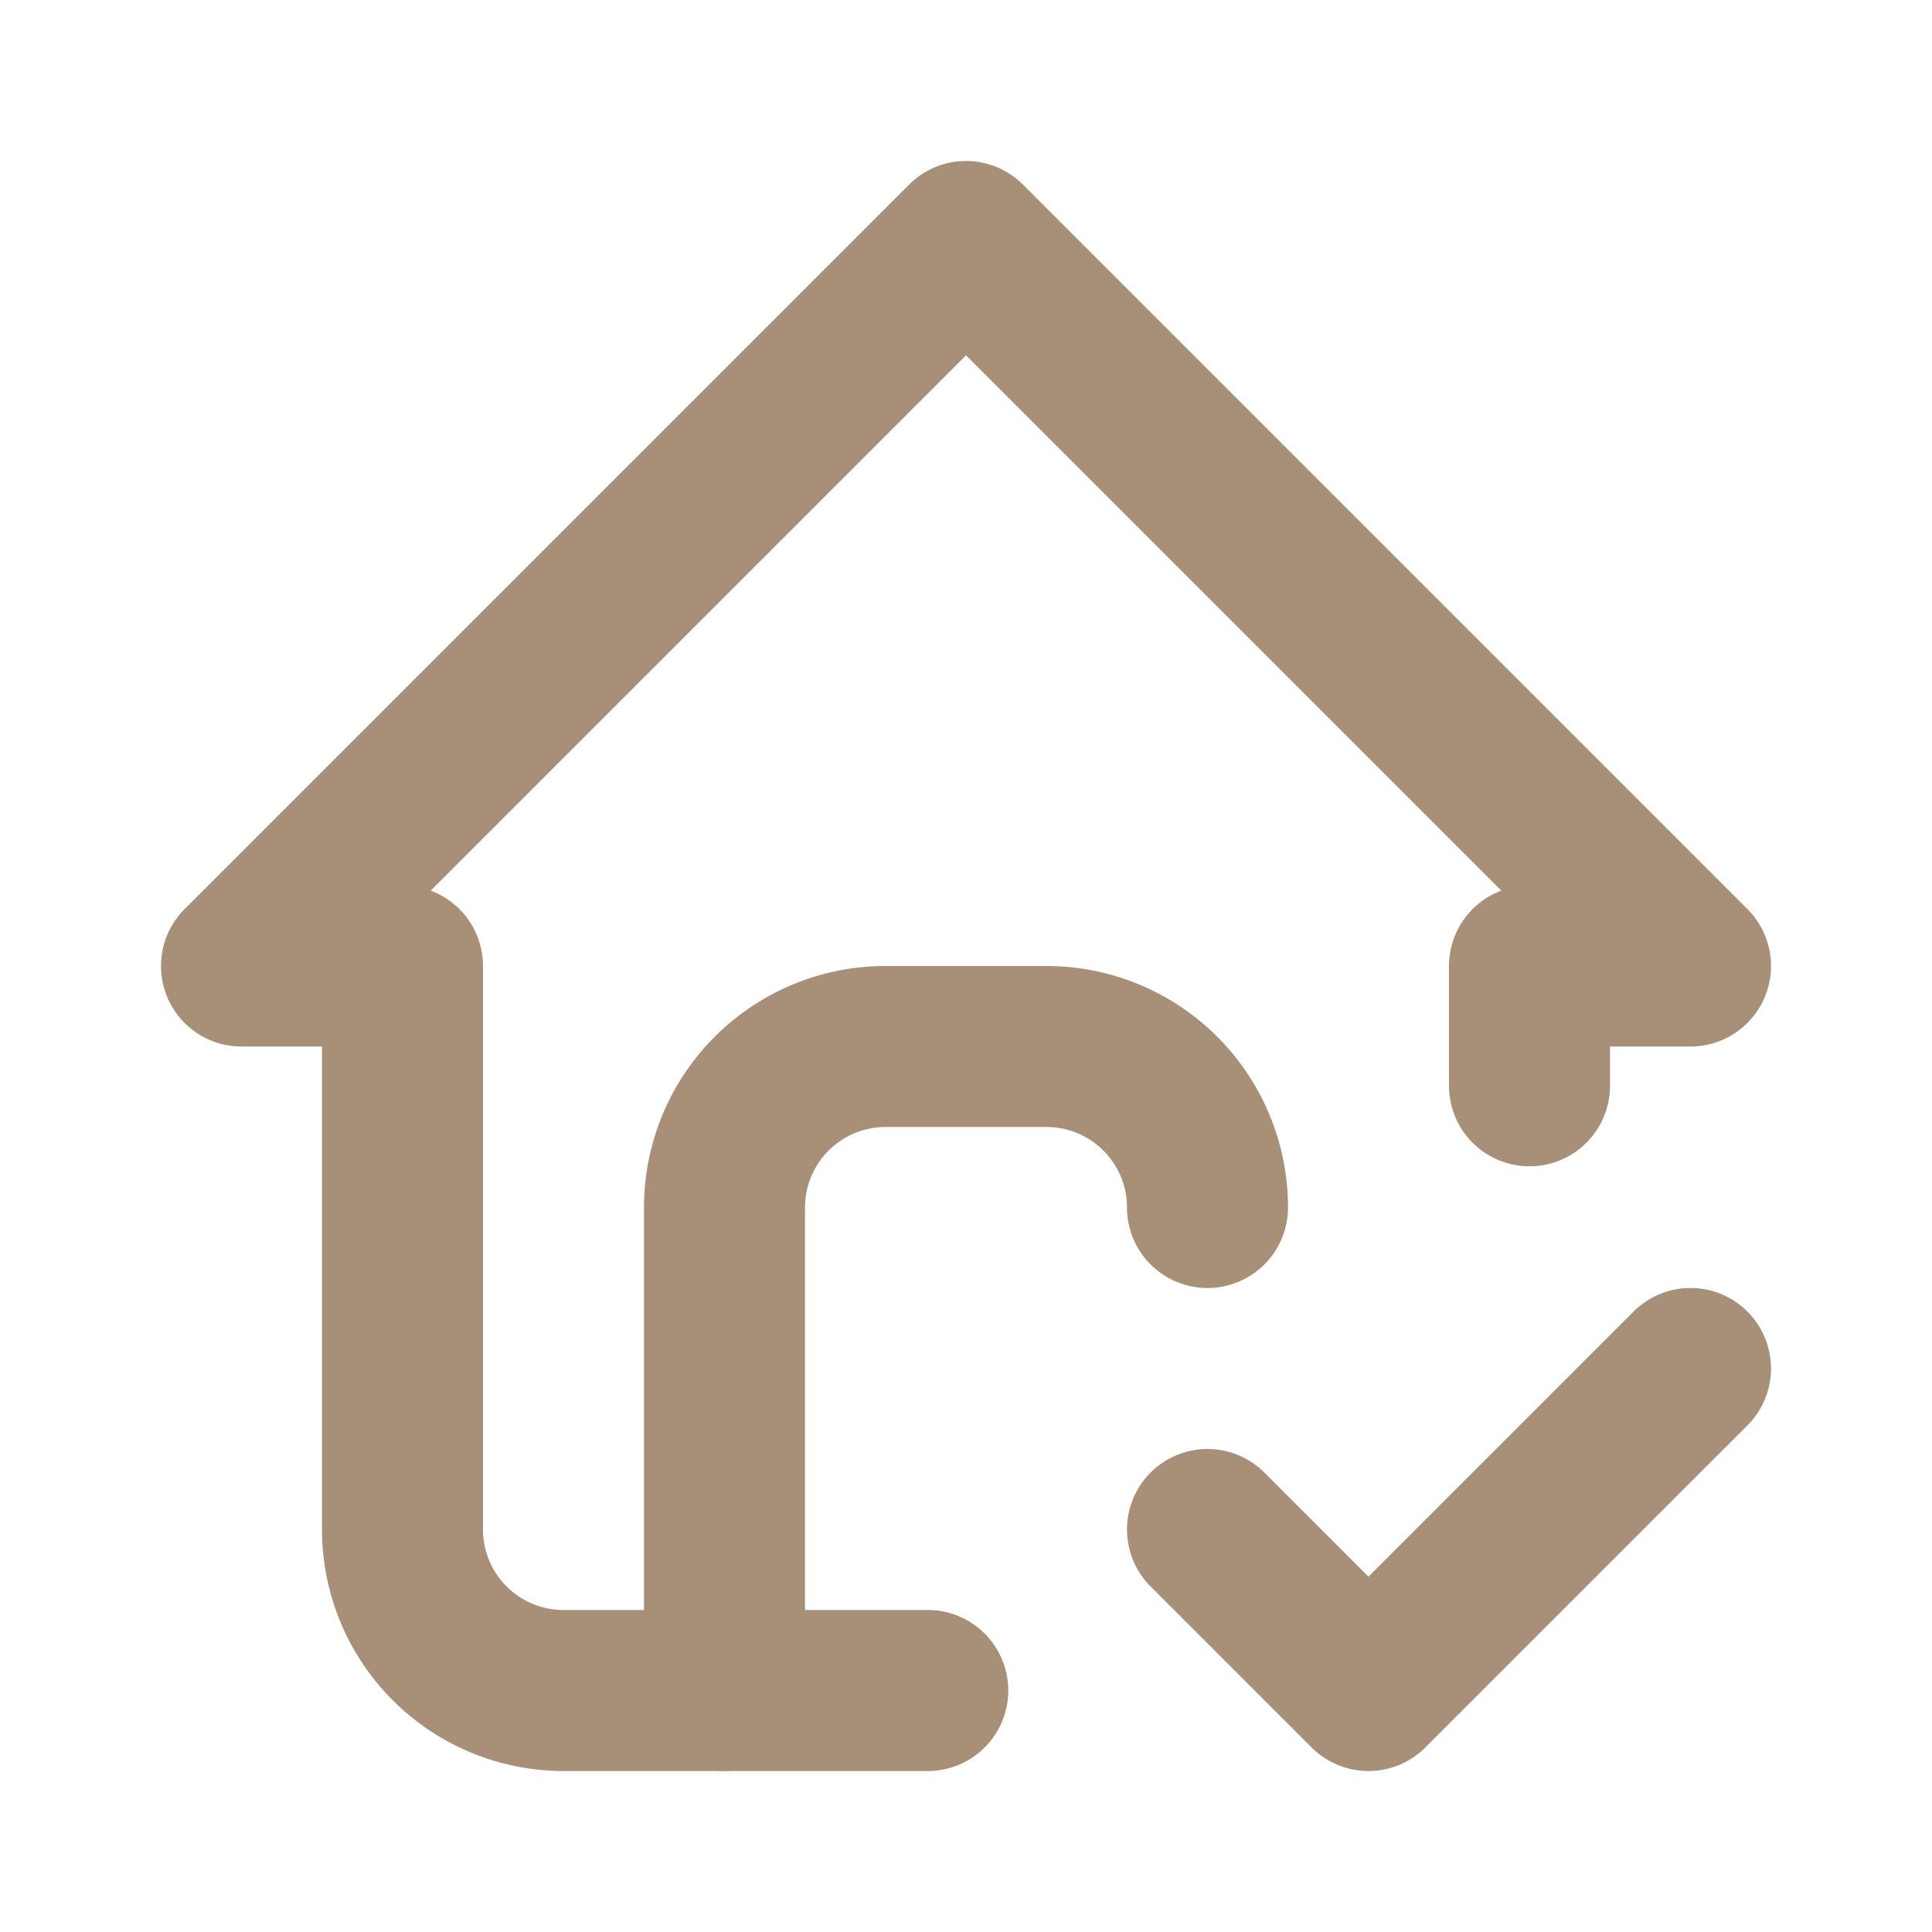 <svg xmlns="http://www.w3.org/2000/svg" width="24px" height="24px" viewBox="0 0 24 24"><g fill="none" stroke="#a89078" stroke-linecap="round" stroke-linejoin="round" stroke-width="2"><path d="M9 21v-6a2 2 0 0 1 2-2h2a2 2 0 0 1 2 2"></path><path d="M19 13.488V12h2l-9-9l-9 9h2v7a2 2 0 0 0 2 2h4.525M15 19l2 2l4-4"></path></g></svg>